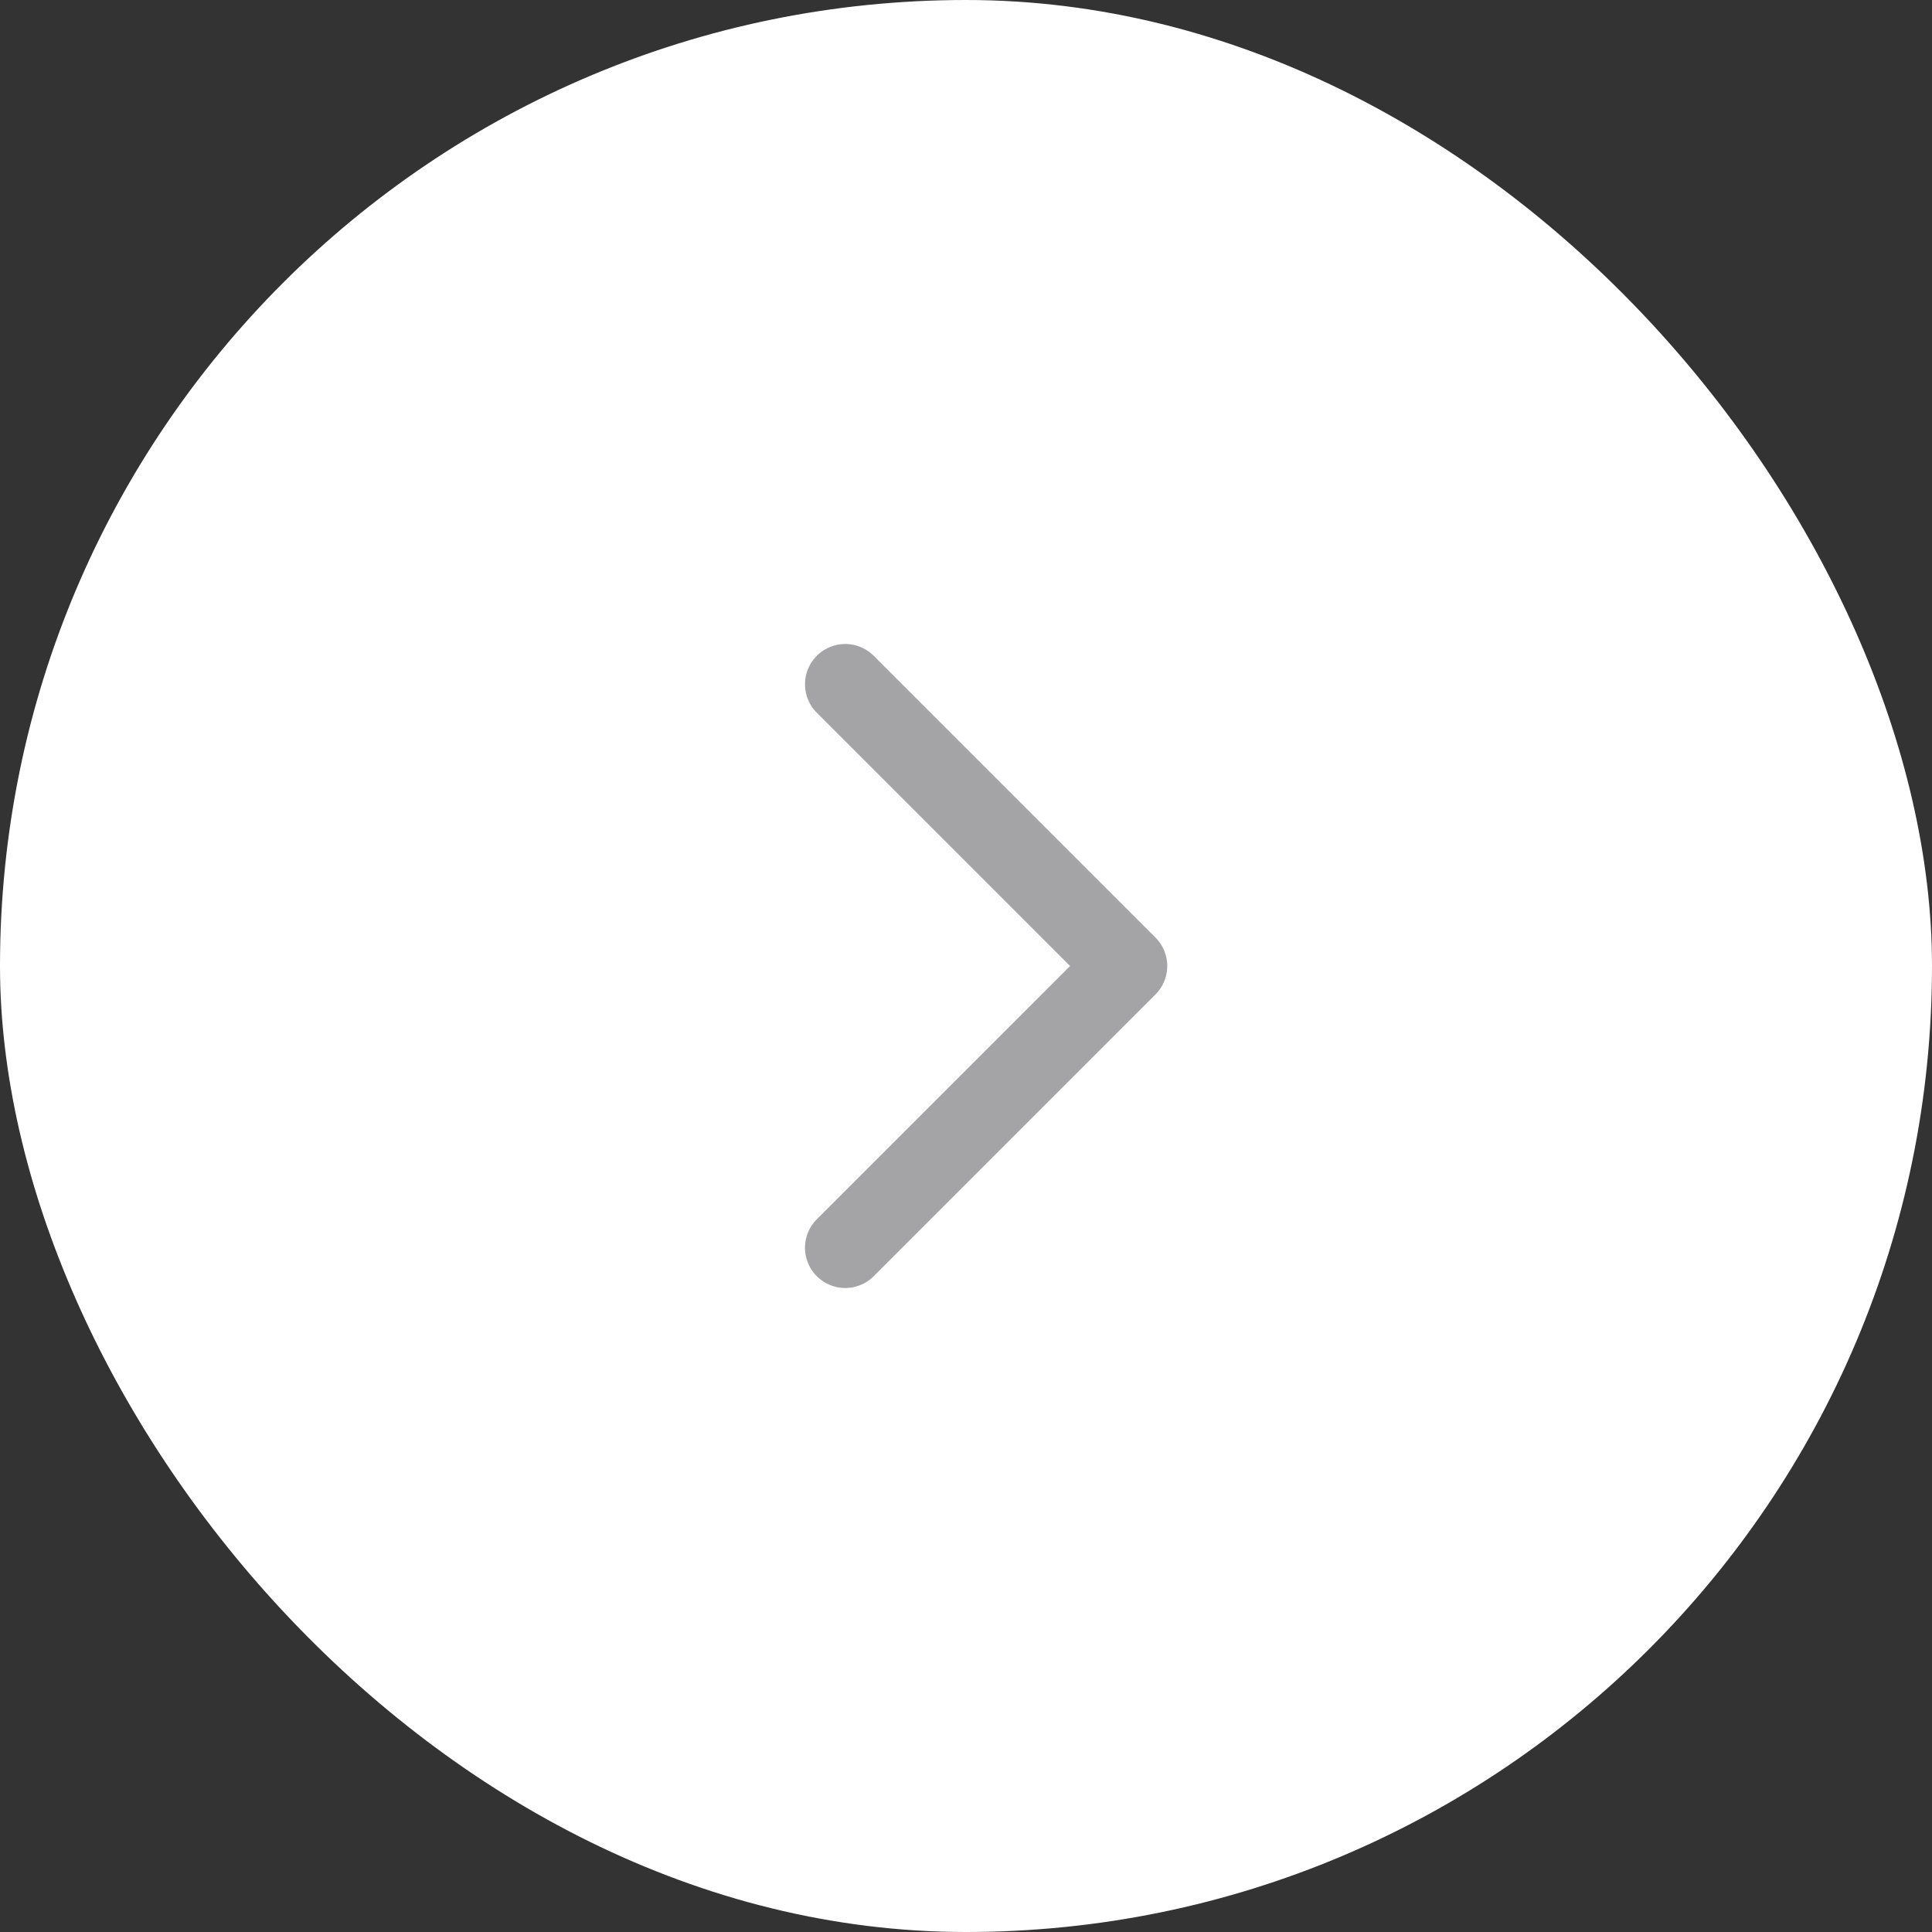 <svg width="48" height="48" viewBox="0 0 48 48" fill="none" xmlns="http://www.w3.org/2000/svg">
<rect x="0" y="0" width="48" height="48" fill="#333333" stroke="none"/>
<rect width="48" height="48" rx="24" fill="white"/>
<path d="M21 17L28 24L21 31" stroke="#A4A4A6" stroke-width="2" stroke-linecap="round" stroke-linejoin="round"/>
</svg>
